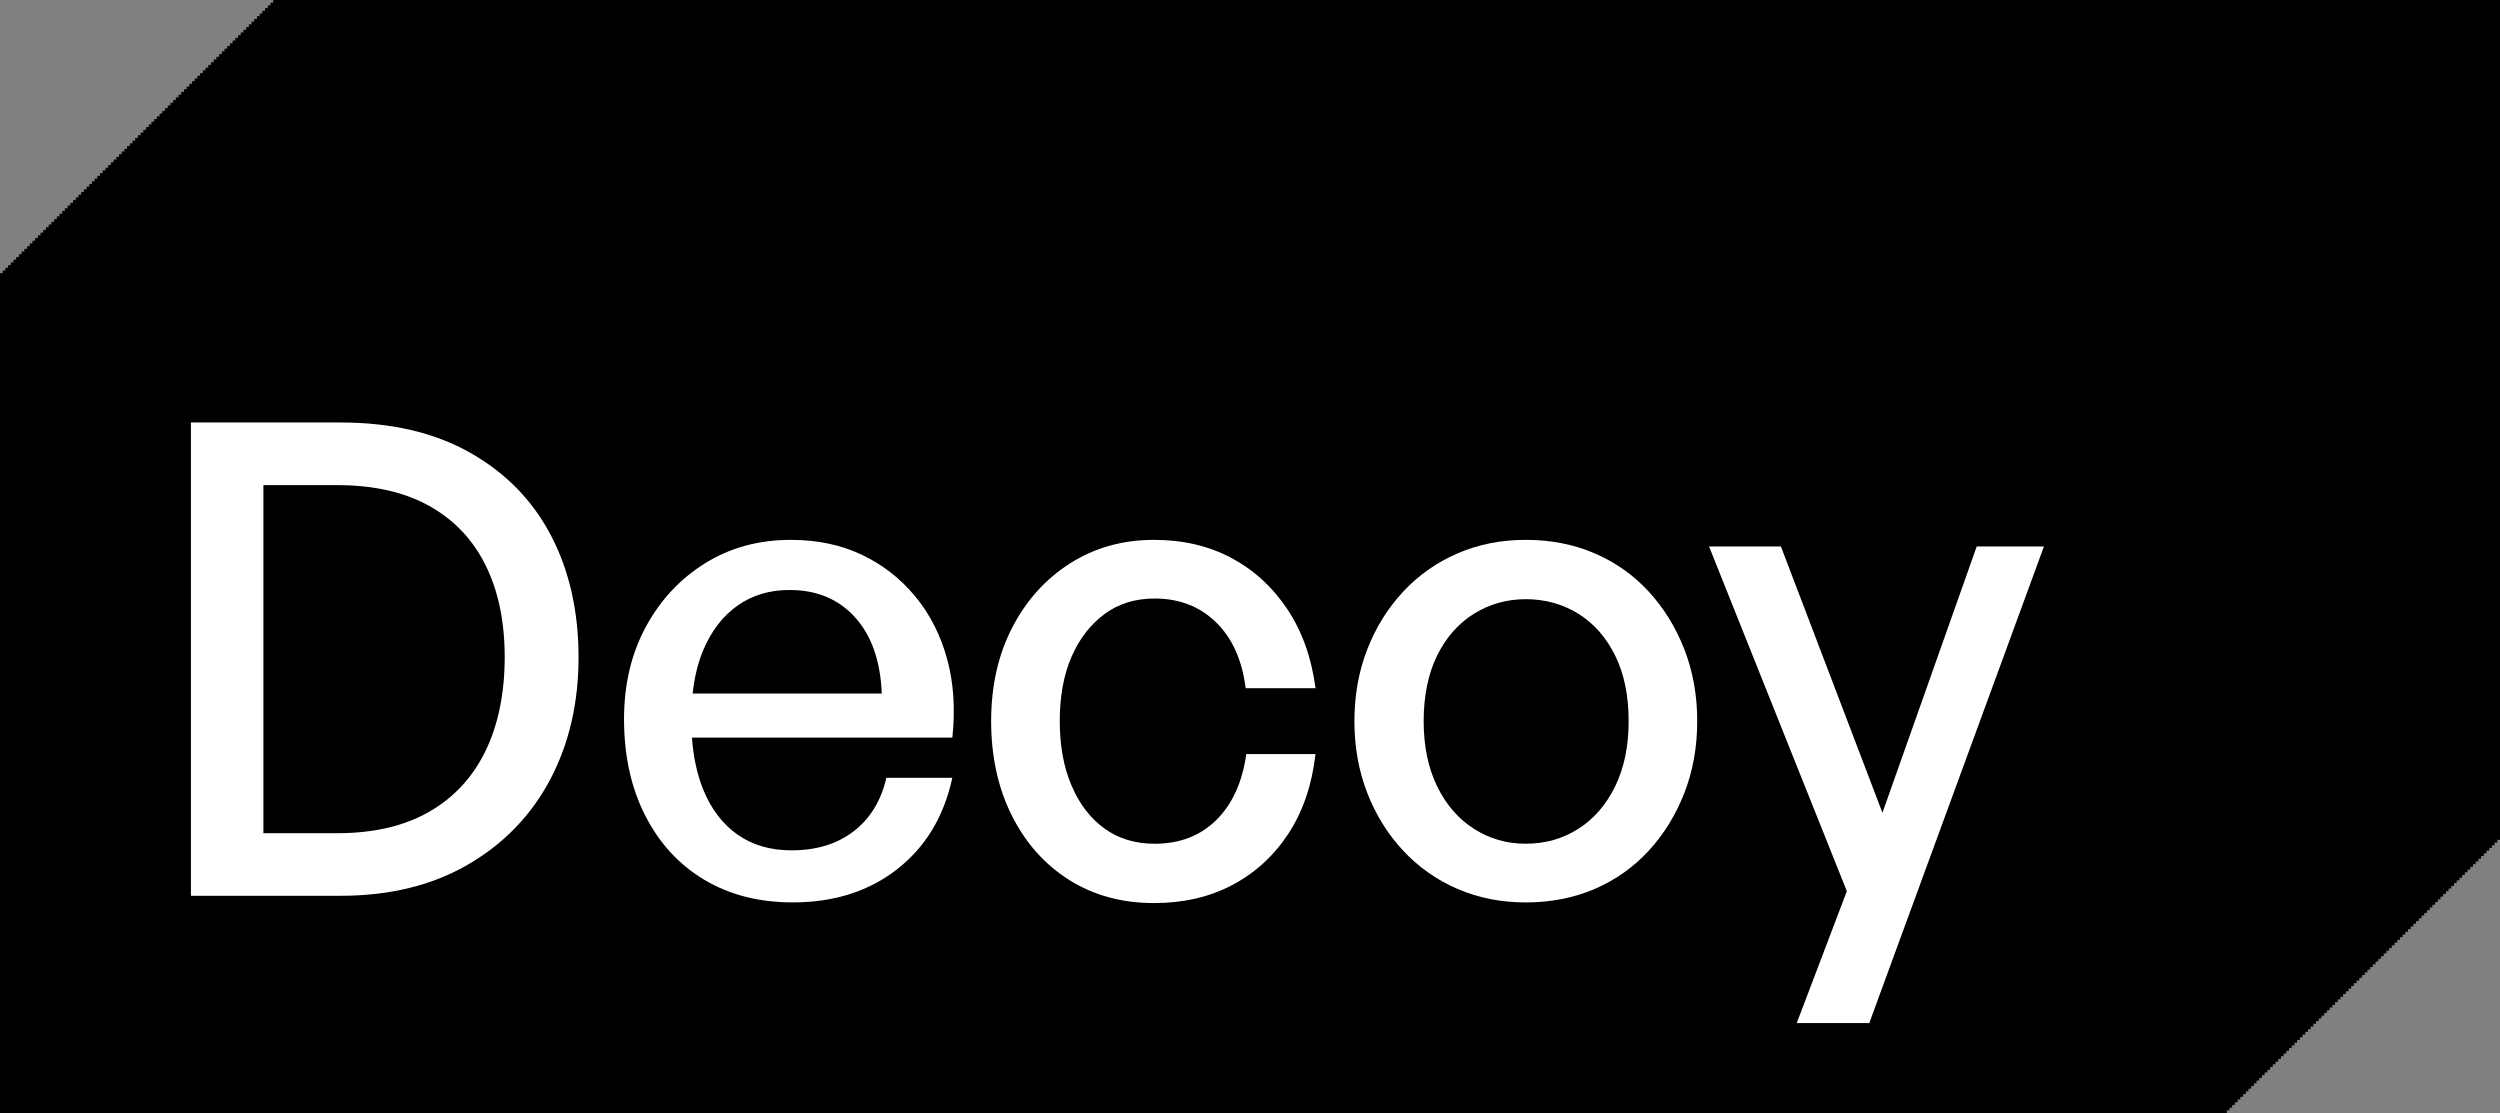 <?xml version="1.0" encoding="UTF-8"?>
<svg id="Layer_1" data-name="Layer 1" xmlns="http://www.w3.org/2000/svg" viewBox="0 0 679.85 302.68">
  <rect x="0" y="0" width="679.85" height="302.68" fill="#808080" stroke="none"/>
  <defs>
    <style>
      .cls-1 {
        fill: #fff;
      }
    </style>
  </defs>
  <polygon points="679.85 0 74.29 0 74.29 .74 73.56 .74 73.56 1.47 72.82 1.47 72.82 2.21 72.09 2.21 72.09 2.94 71.35 2.94 71.35 3.68 70.62 3.68 70.62 4.41 69.88 4.41 69.88 5.15 69.14 5.15 69.14 5.88 68.41 5.88 68.41 6.62 67.67 6.62 67.67 7.36 66.94 7.36 66.94 8.09 66.2 8.09 66.2 8.83 65.47 8.83 65.47 9.56 64.73 9.56 64.73 10.3 63.99 10.3 63.99 11.03 63.26 11.03 63.26 11.77 62.52 11.77 62.52 12.5 61.79 12.5 61.79 13.24 61.05 13.24 61.05 13.98 60.32 13.98 60.32 14.71 59.58 14.71 59.58 15.45 58.85 15.45 58.85 16.18 58.11 16.18 58.11 16.92 57.37 16.92 57.37 17.65 56.64 17.65 56.64 18.39 55.9 18.39 55.9 19.12 55.17 19.12 55.17 19.86 54.43 19.86 54.43 20.6 53.7 20.6 53.7 21.33 52.96 21.33 52.96 22.07 52.23 22.07 52.23 22.8 51.49 22.8 51.49 23.54 50.75 23.54 50.75 24.27 50.02 24.27 50.02 25.01 49.28 25.01 49.28 25.75 48.55 25.75 48.55 26.48 47.81 26.48 47.81 27.22 47.08 27.22 47.08 27.95 46.34 27.95 46.34 28.69 45.61 28.69 45.61 29.42 44.87 29.42 44.87 30.16 44.13 30.16 44.13 30.89 43.4 30.89 43.4 31.63 42.66 31.63 42.66 32.37 41.93 32.37 41.93 33.1 41.19 33.1 41.19 33.84 40.46 33.84 40.46 34.57 39.72 34.57 39.72 35.31 38.99 35.31 38.99 36.04 38.25 36.04 38.25 36.78 37.51 36.78 37.51 37.51 36.78 37.51 36.78 38.25 36.04 38.25 36.04 38.99 35.31 38.99 35.31 39.72 34.57 39.72 34.57 40.46 33.84 40.46 33.84 41.19 33.1 41.19 33.1 41.93 32.37 41.93 32.37 42.66 31.63 42.66 31.63 43.4 30.89 43.4 30.89 44.13 30.16 44.13 30.16 44.87 29.42 44.87 29.42 45.61 28.69 45.61 28.69 46.34 27.95 46.34 27.95 47.08 27.22 47.08 27.22 47.81 26.48 47.81 26.48 48.55 25.75 48.55 25.75 49.28 25.01 49.28 25.01 50.02 24.27 50.02 24.27 50.75 23.54 50.75 23.54 51.49 22.8 51.49 22.8 52.23 22.07 52.23 22.07 52.96 21.33 52.96 21.33 53.7 20.6 53.7 20.6 54.43 19.86 54.43 19.86 55.17 19.12 55.17 19.12 55.9 18.39 55.9 18.39 56.64 17.65 56.64 17.65 57.37 16.92 57.37 16.92 58.11 16.18 58.11 16.18 58.85 15.45 58.85 15.45 59.58 14.71 59.58 14.71 60.32 13.98 60.32 13.98 61.05 13.24 61.05 13.24 61.79 12.5 61.79 12.5 62.52 11.77 62.52 11.77 63.26 11.03 63.26 11.03 63.99 10.3 63.99 10.3 64.73 9.56 64.73 9.56 65.47 8.83 65.47 8.83 66.2 8.09 66.2 8.09 66.94 7.36 66.94 7.36 67.67 6.62 67.67 6.62 68.41 5.88 68.41 5.88 69.14 5.15 69.14 5.15 69.88 4.41 69.88 4.41 70.62 3.68 70.62 3.68 71.35 2.94 71.35 2.94 72.09 2.21 72.09 2.21 72.82 1.47 72.82 1.47 73.56 .74 73.56 .74 74.29 0 74.29 0 302.68 605.56 302.68 605.56 301.94 606.29 301.94 606.29 301.21 607.03 301.21 607.03 300.47 607.76 300.47 607.76 299.74 608.5 299.74 608.5 299 609.23 299 609.23 298.27 609.97 298.27 609.97 297.53 610.71 297.53 610.71 296.79 611.44 296.79 611.44 296.06 612.18 296.06 612.18 295.32 612.91 295.32 612.91 294.59 613.65 294.59 613.65 293.85 614.38 293.85 614.38 293.12 615.12 293.12 615.12 292.38 615.85 292.38 615.85 291.65 616.59 291.65 616.59 290.91 617.33 290.91 617.33 290.17 618.06 290.17 618.06 289.44 618.8 289.44 618.8 288.7 619.53 288.7 619.53 287.97 620.27 287.97 620.27 287.23 621 287.23 621 286.5 621.74 286.5 621.74 285.76 622.47 285.76 622.47 285.02 623.21 285.02 623.21 284.29 623.95 284.29 623.95 283.55 624.68 283.55 624.68 282.82 625.42 282.82 625.42 282.08 626.15 282.08 626.15 281.35 626.89 281.35 626.89 280.61 627.62 280.61 627.62 279.88 628.36 279.88 628.36 279.14 629.1 279.14 629.1 278.4 629.83 278.4 629.83 277.67 630.57 277.67 630.57 276.93 631.3 276.93 631.3 276.2 632.04 276.2 632.04 275.46 632.77 275.46 632.77 274.73 633.51 274.73 633.51 273.99 634.24 273.99 634.24 273.26 634.98 273.26 634.98 272.52 635.72 272.52 635.72 271.78 636.45 271.78 636.45 271.05 637.19 271.05 637.19 270.31 637.92 270.31 637.92 269.58 638.66 269.58 638.66 268.84 639.39 268.84 639.39 268.11 640.13 268.11 640.13 267.37 640.86 267.37 640.86 266.64 641.6 266.64 641.6 265.9 642.34 265.9 642.34 265.16 643.07 265.16 643.07 264.43 643.81 264.43 643.81 263.69 644.54 263.69 644.54 262.96 645.28 262.96 645.28 262.22 646.01 262.22 646.01 261.49 646.75 261.49 646.75 260.75 647.48 260.75 647.48 260.02 648.22 260.02 648.22 259.28 648.96 259.28 648.96 258.54 649.69 258.54 649.69 257.81 650.43 257.81 650.43 257.07 651.16 257.07 651.16 256.34 651.9 256.34 651.9 255.6 652.63 255.6 652.63 254.87 653.37 254.87 653.37 254.13 654.1 254.13 654.1 253.4 654.84 253.4 654.84 252.66 655.58 252.66 655.58 251.92 656.31 251.92 656.31 251.19 657.05 251.19 657.05 250.45 657.78 250.45 657.78 249.72 658.52 249.72 658.52 248.98 659.25 248.98 659.25 248.25 659.99 248.25 659.99 247.51 660.72 247.51 660.72 246.77 661.46 246.77 661.46 246.04 662.2 246.04 662.2 245.3 662.93 245.3 662.93 244.57 663.67 244.57 663.67 243.83 664.4 243.83 664.4 243.1 665.14 243.1 665.14 242.36 665.87 242.36 665.87 241.63 666.61 241.63 666.61 240.89 667.34 240.89 667.34 240.15 668.08 240.15 668.08 239.42 668.82 239.42 668.82 238.68 669.55 238.68 669.55 237.95 670.29 237.95 670.29 237.21 671.02 237.21 671.02 236.48 671.76 236.48 671.76 235.74 672.49 235.74 672.49 235.01 673.23 235.01 673.23 234.27 673.97 234.27 673.97 233.53 674.7 233.53 674.7 232.8 675.44 232.8 675.44 232.06 676.17 232.06 676.17 231.33 676.91 231.33 676.91 230.59 677.64 230.59 677.64 229.86 678.38 229.86 678.38 229.12 679.11 229.12 679.11 228.39 679.85 228.39 679.85 0"/>
  <g>
    <path class="cls-1" d="M127.75,123.05c-9.68-5.44-21.39-8.16-35.14-8.16h-40.69v128.71h40.69c13.38,0,24.95-2.84,34.69-8.51,9.74-5.67,17.18-13.38,22.32-23.12,5.14-9.74,7.71-20.82,7.71-33.25s-2.51-23.6-7.53-33.16c-5.02-9.56-12.37-17.06-22.05-22.5ZM132.05,204.17c-3.47,7.17-8.58,12.7-15.33,16.58-6.75,3.88-15.09,5.83-25.01,5.83h-20.08v-94.65h20.08c9.92,0,18.25,1.88,25.01,5.65,6.75,3.76,11.86,9.14,15.33,16.13,3.46,6.99,5.2,15.33,5.2,25.01s-1.73,18.29-5.2,25.46Z"/>
    <path class="cls-1" d="M248.84,162.13c-4.01-4.84-8.85-8.61-14.52-11.29-5.68-2.69-12.1-4.03-19.27-4.03-8.72,0-16.49,2.12-23.3,6.36-6.81,4.24-12.19,10.01-16.13,17.3-3.94,7.29-5.92,15.66-5.92,25.1,0,9.92,1.91,18.64,5.74,26.17,3.82,7.53,9.17,13.36,16.04,17.48,6.87,4.12,14.91,6.18,24.11,6.18,11.23,0,20.71-3.02,28.41-9.05,7.71-6.03,12.7-14.31,14.97-24.83h-17.93c-1.43,6.22-4.39,11.06-8.87,14.52-4.48,3.47-10.13,5.2-16.94,5.2-5.74,0-10.64-1.43-14.7-4.3-4.06-2.87-7.17-6.96-9.32-12.28-1.65-4.07-2.66-8.77-3.04-14.07h70.81c.83-7.77.36-14.91-1.43-21.42-1.79-6.51-4.69-12.19-8.69-17.03ZM188.36,188.58c.49-4.46,1.46-8.45,2.94-11.92,2.21-5.2,5.32-9.2,9.32-12.01,4-2.81,8.69-4.21,14.07-4.21,7.41,0,13.36,2.48,17.84,7.44,4.48,4.96,6.9,11.86,7.26,20.71h-51.43Z"/>
    <path class="cls-1" d="M300.38,166.97c3.82-2.81,8.36-4.21,13.62-4.21,6.69,0,12.25,2.15,16.67,6.45,4.42,4.3,7.11,10.28,8.07,17.93h19c-1.08-8.25-3.62-15.39-7.62-21.42-4.01-6.03-9.08-10.69-15.24-13.98-6.16-3.29-13.18-4.93-21.06-4.93-8.49,0-16.08,2.12-22.77,6.36-6.69,4.24-11.95,10.07-15.78,17.48-3.83,7.41-5.74,15.9-5.74,25.46s1.88,18.26,5.65,25.72c3.76,7.47,8.96,13.3,15.6,17.48,6.63,4.18,14.31,6.27,23.04,6.27,8,0,15.12-1.64,21.33-4.93,6.21-3.29,11.29-7.95,15.24-13.98,3.94-6.03,6.39-13.23,7.35-21.6h-18.82c-1.08,7.65-3.8,13.62-8.16,17.93-4.36,4.3-9.95,6.45-16.76,6.45-5.26,0-9.8-1.37-13.62-4.12-3.83-2.75-6.81-6.63-8.96-11.65s-3.23-10.87-3.23-17.57,1.08-12.67,3.23-17.57c2.15-4.9,5.14-8.75,8.96-11.56Z"/>
    <path class="cls-1" d="M448.36,160.88c-4.12-4.48-9.02-7.95-14.7-10.4-5.68-2.45-11.92-3.67-18.73-3.67s-12.88,1.23-18.55,3.67c-5.68,2.45-10.61,5.92-14.79,10.4-4.18,4.48-7.44,9.71-9.77,15.69-2.33,5.98-3.5,12.49-3.5,19.54s1.17,13.57,3.5,19.54c2.33,5.98,5.58,11.2,9.77,15.69,4.18,4.48,9.11,7.95,14.79,10.4,5.67,2.45,11.86,3.67,18.55,3.67s13.06-1.23,18.73-3.67c5.67-2.45,10.58-5.92,14.7-10.4s7.35-9.71,9.68-15.69c2.33-5.97,3.5-12.49,3.5-19.54s-1.17-13.56-3.5-19.54c-2.33-5.97-5.56-11.2-9.68-15.69ZM439.22,213.85c-2.45,5.02-5.8,8.87-10.04,11.56-4.24,2.69-8.99,4.03-14.25,4.03s-9.83-1.34-14.07-4.03c-4.24-2.69-7.59-6.54-10.04-11.56-2.45-5.02-3.67-10.93-3.67-17.75s1.22-12.88,3.67-17.84c2.45-4.96,5.79-8.75,10.04-11.38,4.24-2.63,8.93-3.94,14.07-3.94s10.01,1.32,14.25,3.94c4.24,2.63,7.59,6.43,10.04,11.38,2.45,4.96,3.67,10.91,3.67,17.84s-1.23,12.73-3.67,17.75Z"/>
    <polygon class="cls-1" points="537.55 148.6 511.91 221.02 484.3 148.6 464.76 148.6 502.23 242.35 488.61 278.21 508.33 278.21 555.83 148.6 537.55 148.6"/>
  </g>
</svg>